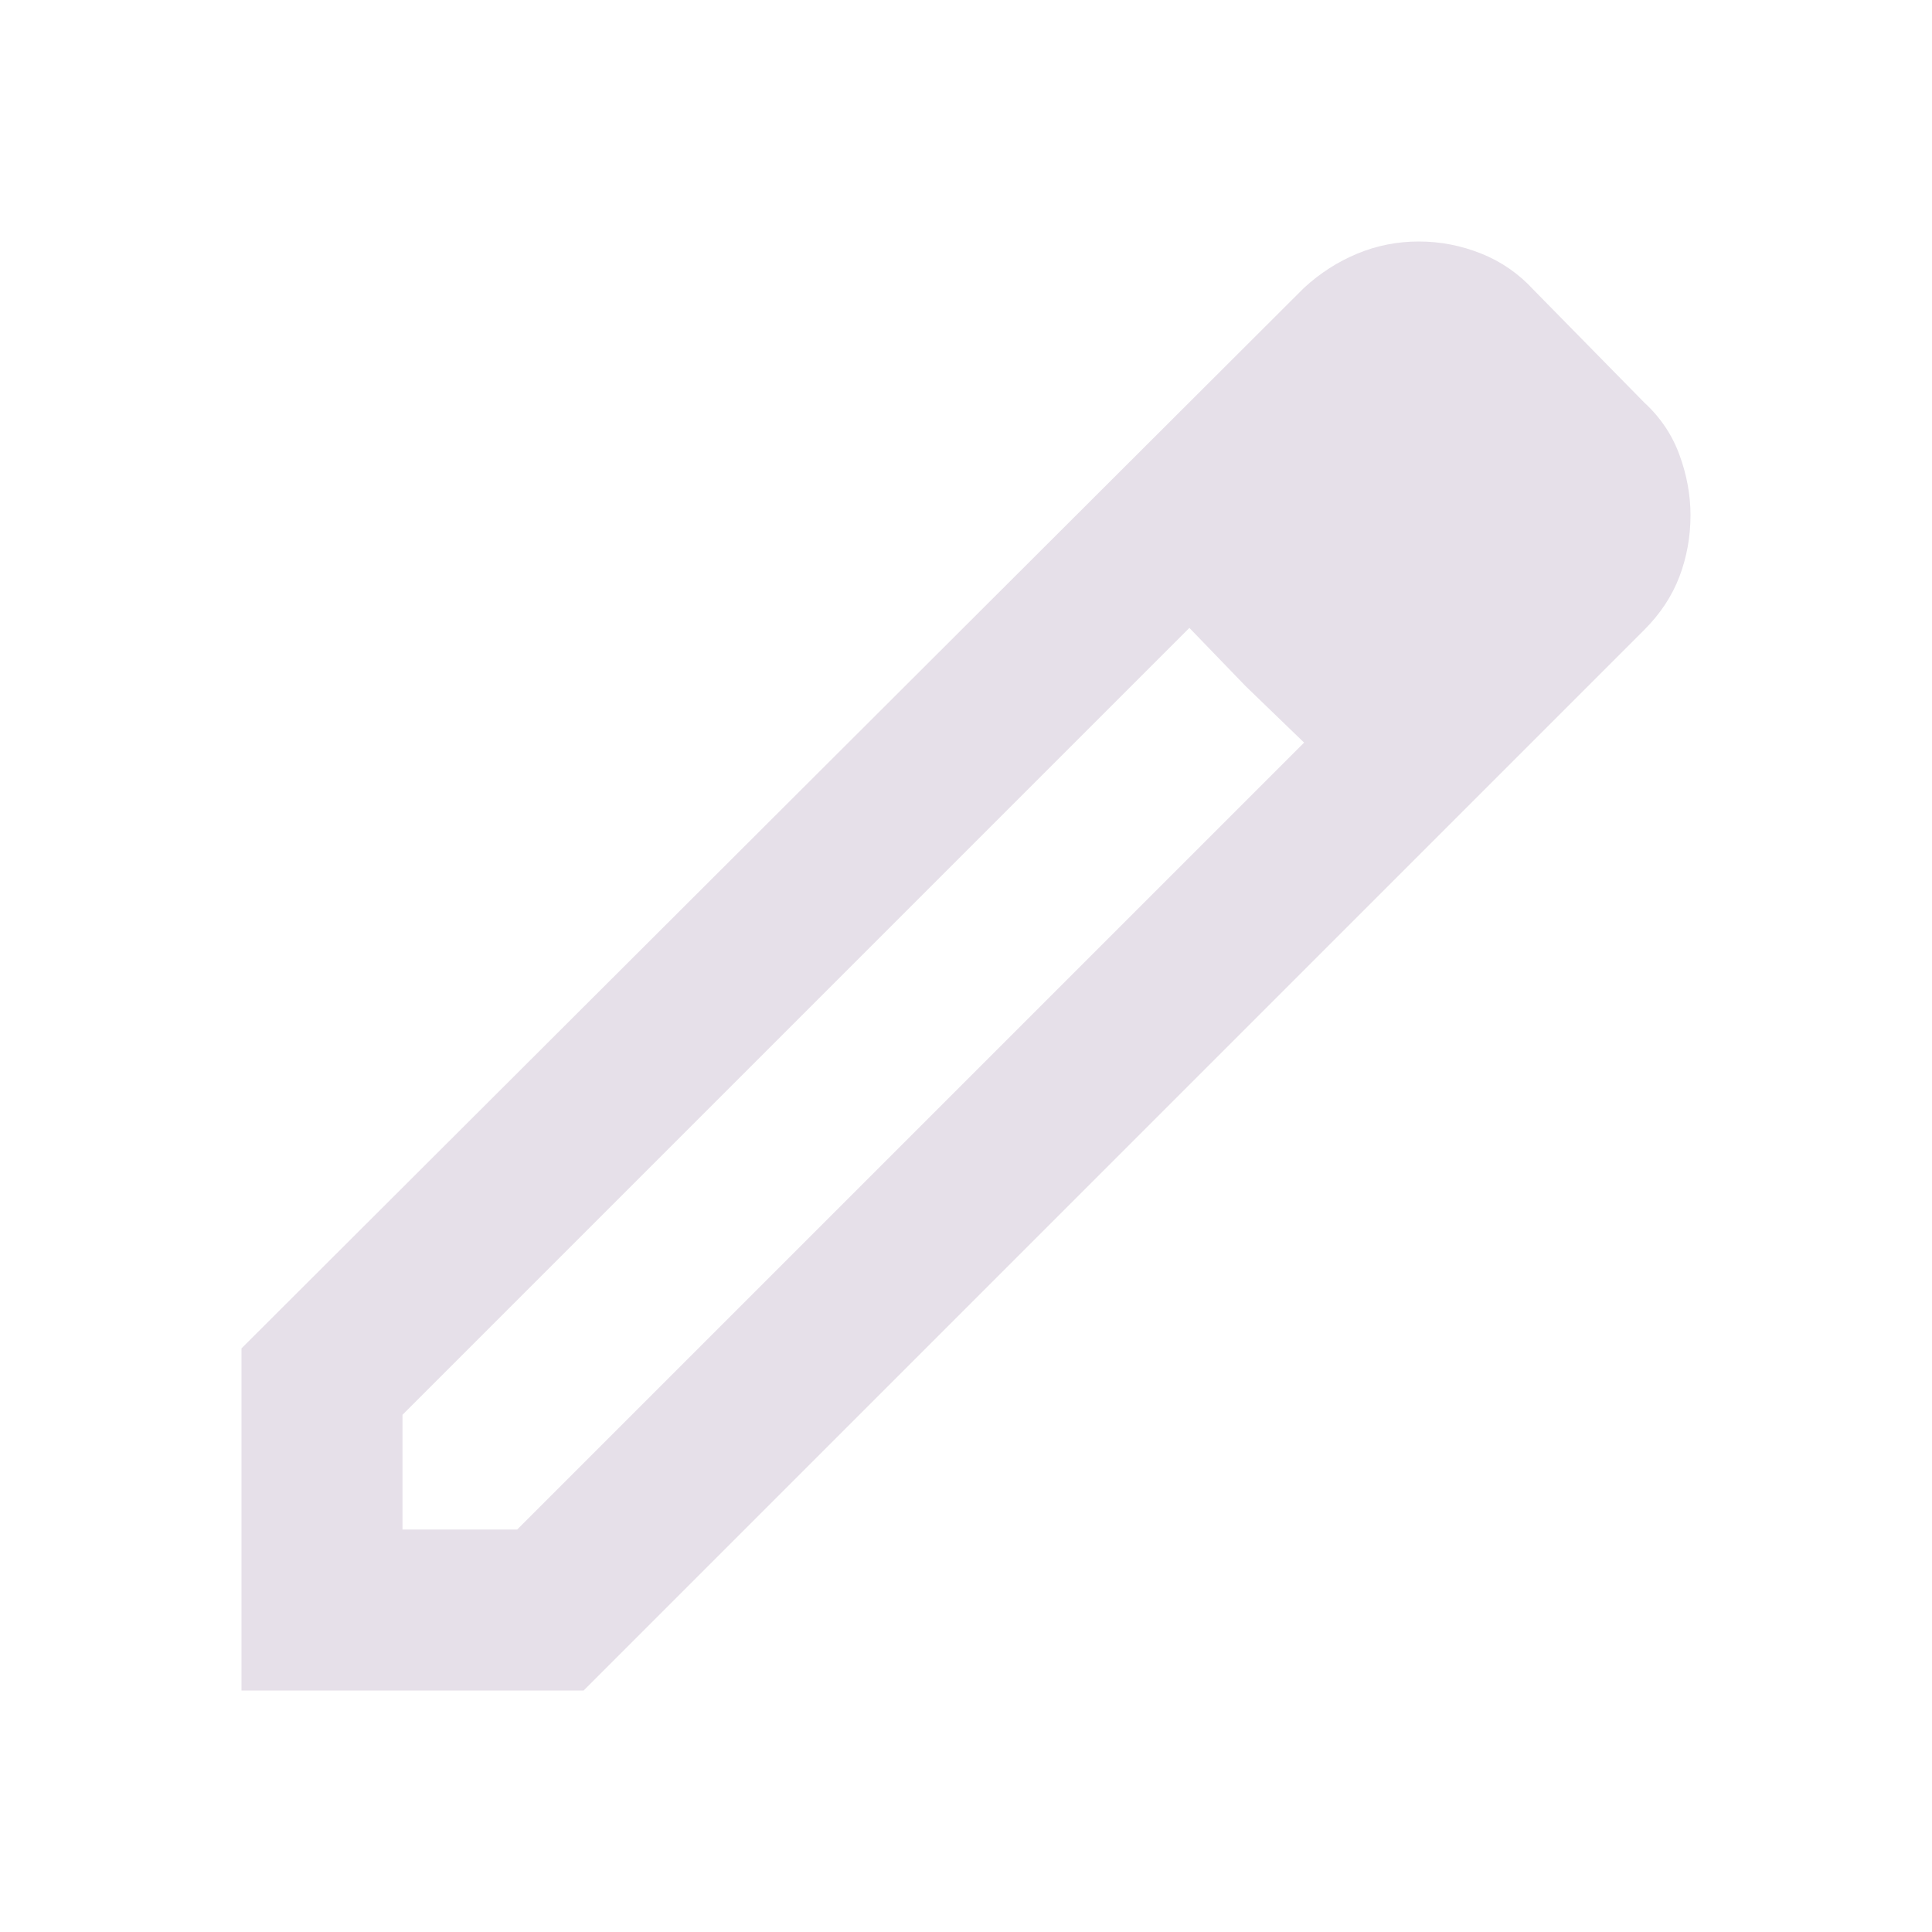 <svg width="48" height="48" viewBox="0 0 48 48" fill="none" xmlns="http://www.w3.org/2000/svg">
<path d="M10 38H12.85L32.4 18.45L29.55 15.6L10 35.15V38ZM6 42V33.5L32.4 7.15C32.8 6.783 33.242 6.5 33.725 6.3C34.208 6.1 34.717 6 35.25 6C35.783 6 36.3 6.1 36.8 6.3C37.3 6.5 37.733 6.8 38.1 7.2L40.85 10C41.25 10.367 41.542 10.8 41.725 11.3C41.908 11.8 42 12.3 42 12.8C42 13.333 41.908 13.842 41.725 14.325C41.542 14.808 41.25 15.25 40.85 15.65L14.5 42H6ZM30.95 17.05L29.55 15.6L32.4 18.45L30.95 17.05Z" fill="#E6E0E9"/>
</svg>
